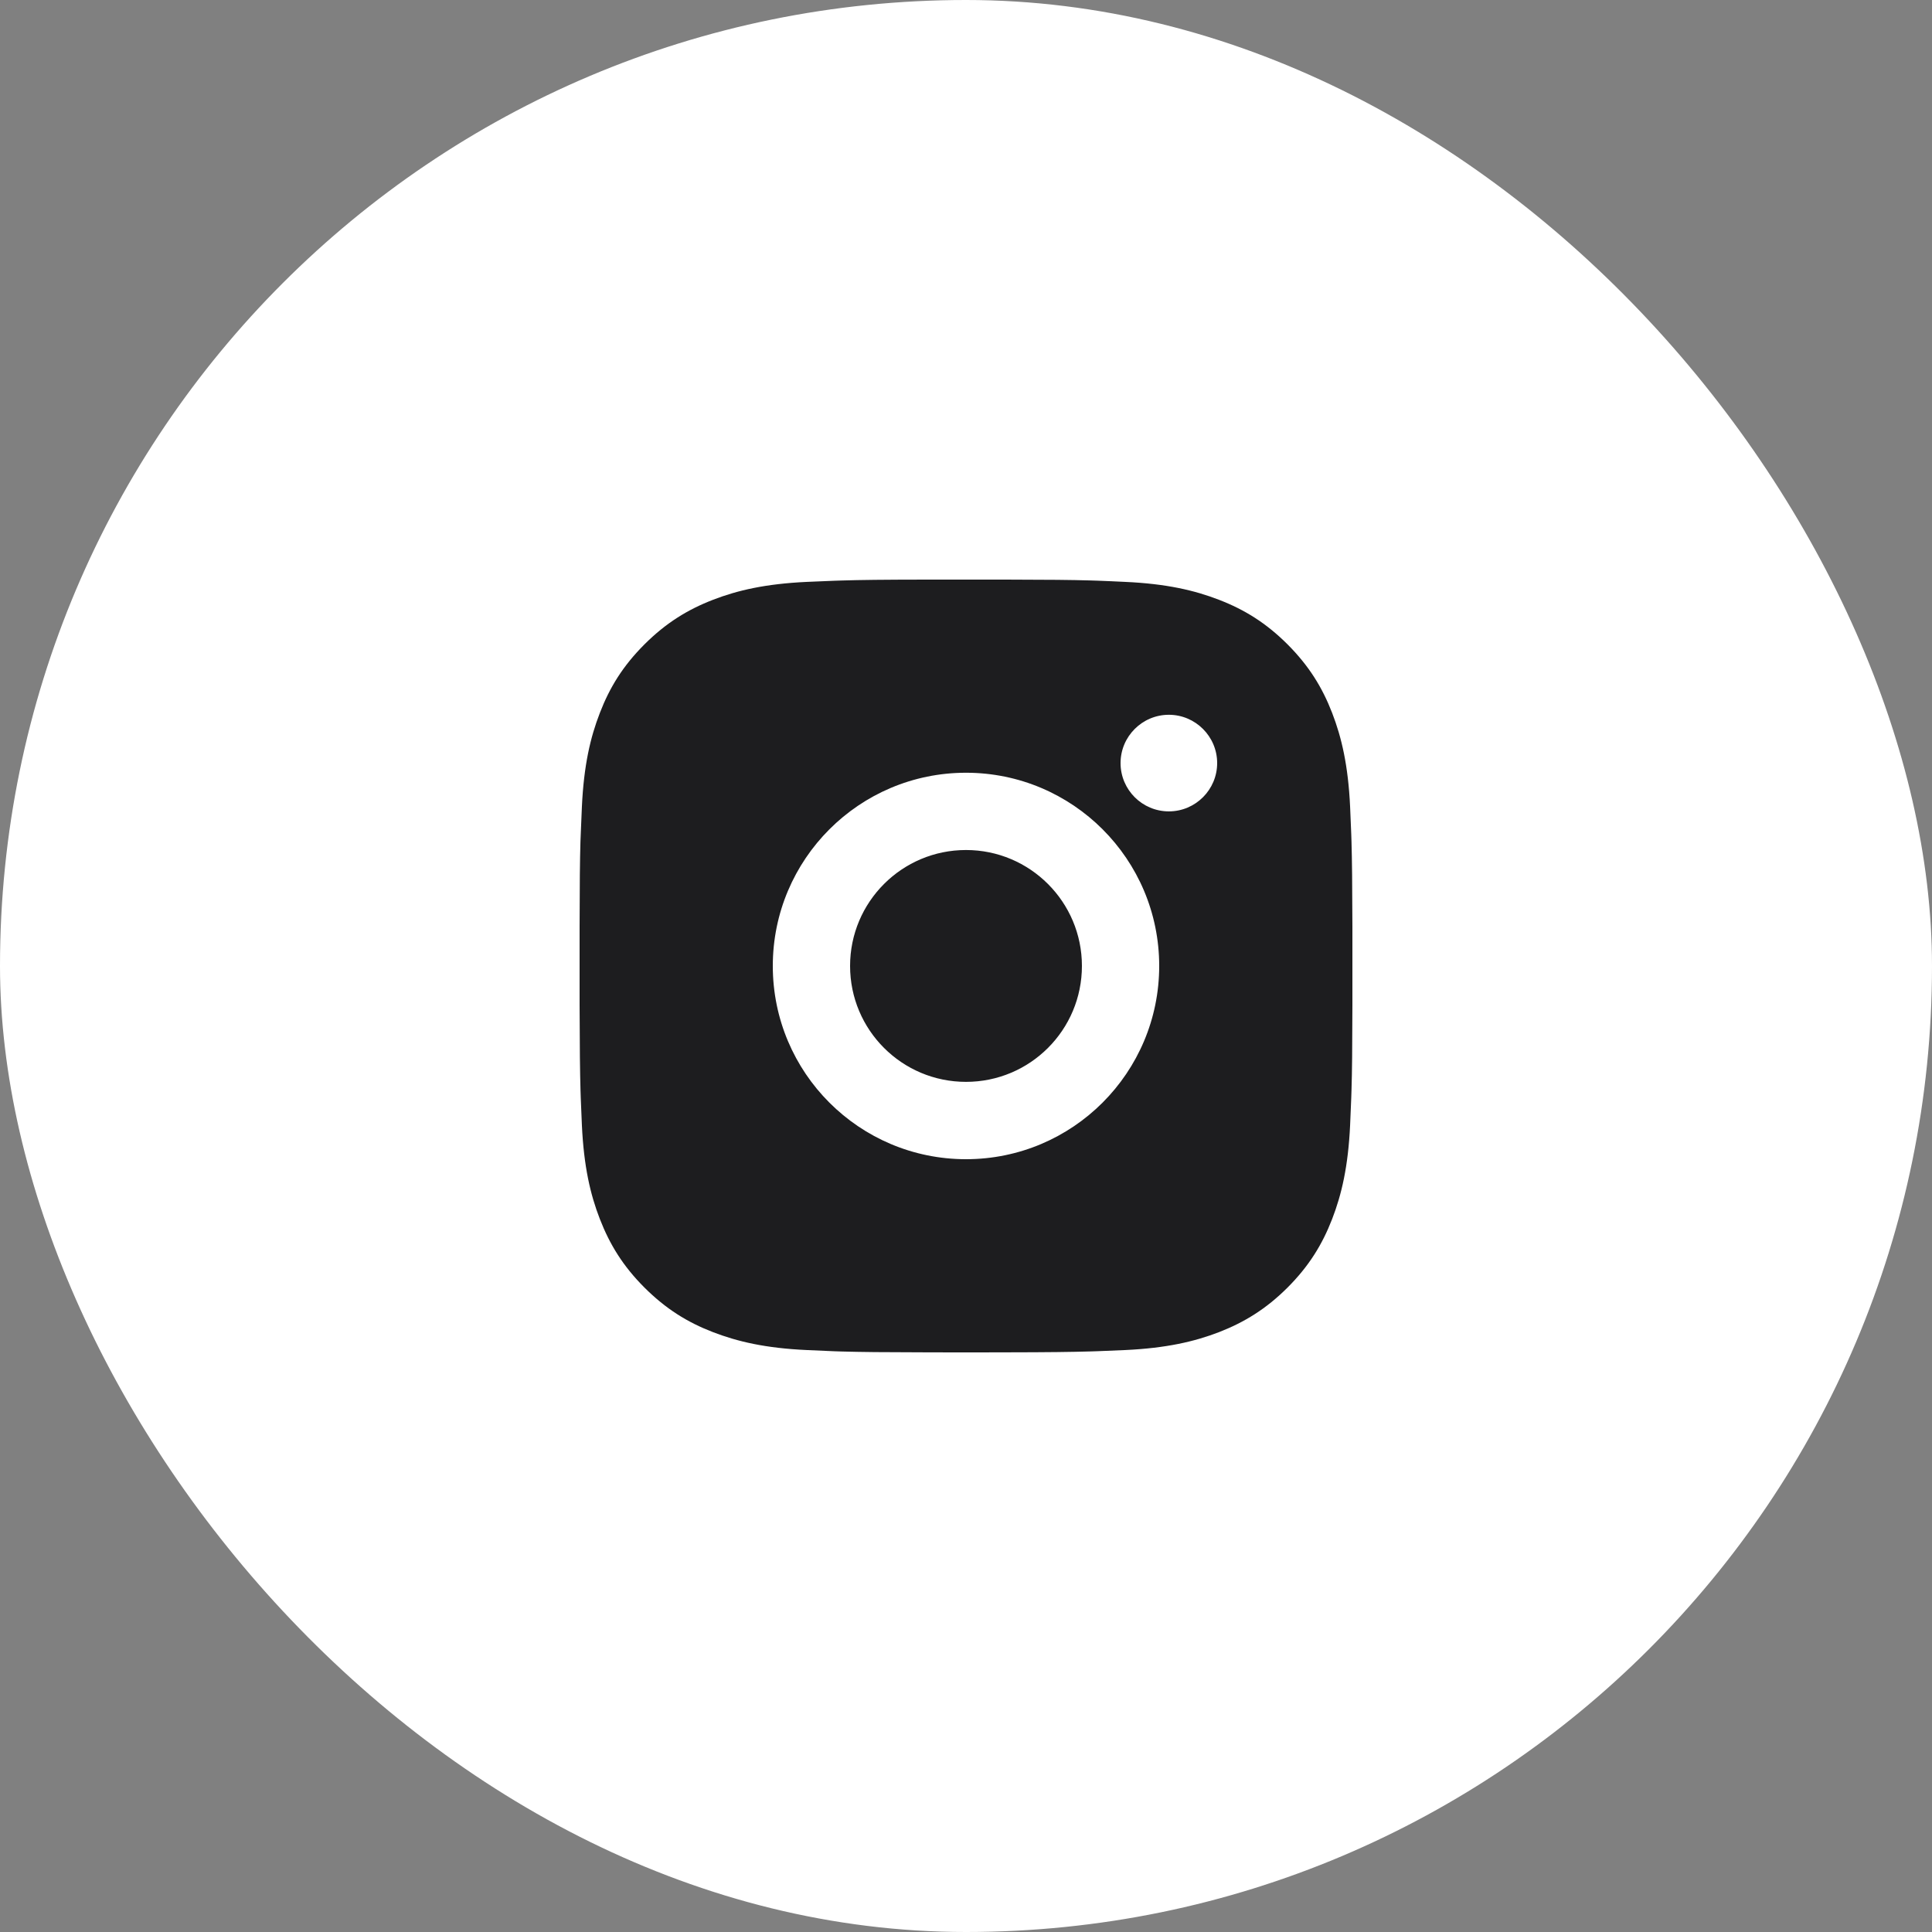 <svg width="32" height="32" viewBox="0 0 32 32" fill="none" xmlns="http://www.w3.org/2000/svg">
<rect x="0" y="0" width="32" height="32" fill="#808080" stroke="none"/>
<rect width="32" height="32" rx="16" fill="white"/>
<path d="M16.658 9.6C17.378 9.601 17.743 9.605 18.058 9.614L18.183 9.618C18.326 9.623 18.468 9.63 18.638 9.638C19.319 9.669 19.784 9.777 20.192 9.935C20.614 10.098 20.97 10.318 21.326 10.673C21.681 11.029 21.901 11.386 22.064 11.807C22.222 12.215 22.33 12.68 22.362 13.361C22.369 13.532 22.375 13.673 22.381 13.817L22.385 13.941C22.394 14.256 22.398 14.621 22.4 15.342L22.4 15.819C22.4 15.877 22.4 15.937 22.4 15.999L22.4 16.18L22.4 16.657C22.398 17.378 22.395 17.742 22.385 18.058L22.381 18.182C22.376 18.326 22.37 18.467 22.362 18.638C22.33 19.319 22.222 19.784 22.064 20.192C21.901 20.613 21.681 20.97 21.326 21.326C20.97 21.681 20.612 21.9 20.192 22.064C19.784 22.221 19.319 22.329 18.638 22.361C18.468 22.369 18.326 22.375 18.183 22.38L18.058 22.384C17.743 22.393 17.378 22.398 16.658 22.399L16.18 22.4C16.122 22.4 16.062 22.4 16 22.4H15.819L15.342 22.399C14.622 22.398 14.257 22.394 13.941 22.385L13.817 22.381C13.674 22.376 13.532 22.369 13.361 22.361C12.68 22.33 12.216 22.221 11.808 22.064C11.386 21.901 11.03 21.681 10.674 21.326C10.318 20.97 10.099 20.612 9.936 20.192C9.777 19.784 9.67 19.319 9.638 18.638C9.63 18.467 9.624 18.326 9.619 18.182L9.615 18.058C9.606 17.742 9.602 17.378 9.6 16.657L9.6 15.342C9.601 14.621 9.605 14.256 9.614 13.941L9.619 13.817C9.624 13.673 9.63 13.532 9.638 13.361C9.67 12.679 9.777 12.215 9.936 11.807C10.098 11.386 10.318 11.029 10.674 10.673C11.03 10.318 11.387 10.098 11.808 9.935C12.216 9.777 12.68 9.67 13.361 9.638C13.532 9.63 13.674 9.624 13.817 9.619L13.941 9.615C14.257 9.605 14.622 9.601 15.342 9.6L16.658 9.6ZM16 12.799C14.232 12.799 12.8 14.233 12.8 15.999C12.8 17.768 14.233 19.2 16 19.2C17.768 19.2 19.2 17.766 19.2 15.999C19.2 14.231 17.767 12.799 16 12.799ZM16 14.079C17.06 14.079 17.92 14.939 17.92 15.999C17.92 17.06 17.061 17.919 16 17.919C14.939 17.919 14.08 17.06 14.08 15.999C14.08 14.939 14.939 14.079 16 14.079ZM19.36 11.839C18.919 11.839 18.56 12.198 18.56 12.639C18.56 13.08 18.918 13.439 19.36 13.439C19.801 13.439 20.16 13.08 20.16 12.639C20.16 12.198 19.8 11.839 19.36 11.839Z" fill="#1D1D1F"/>
</svg>
